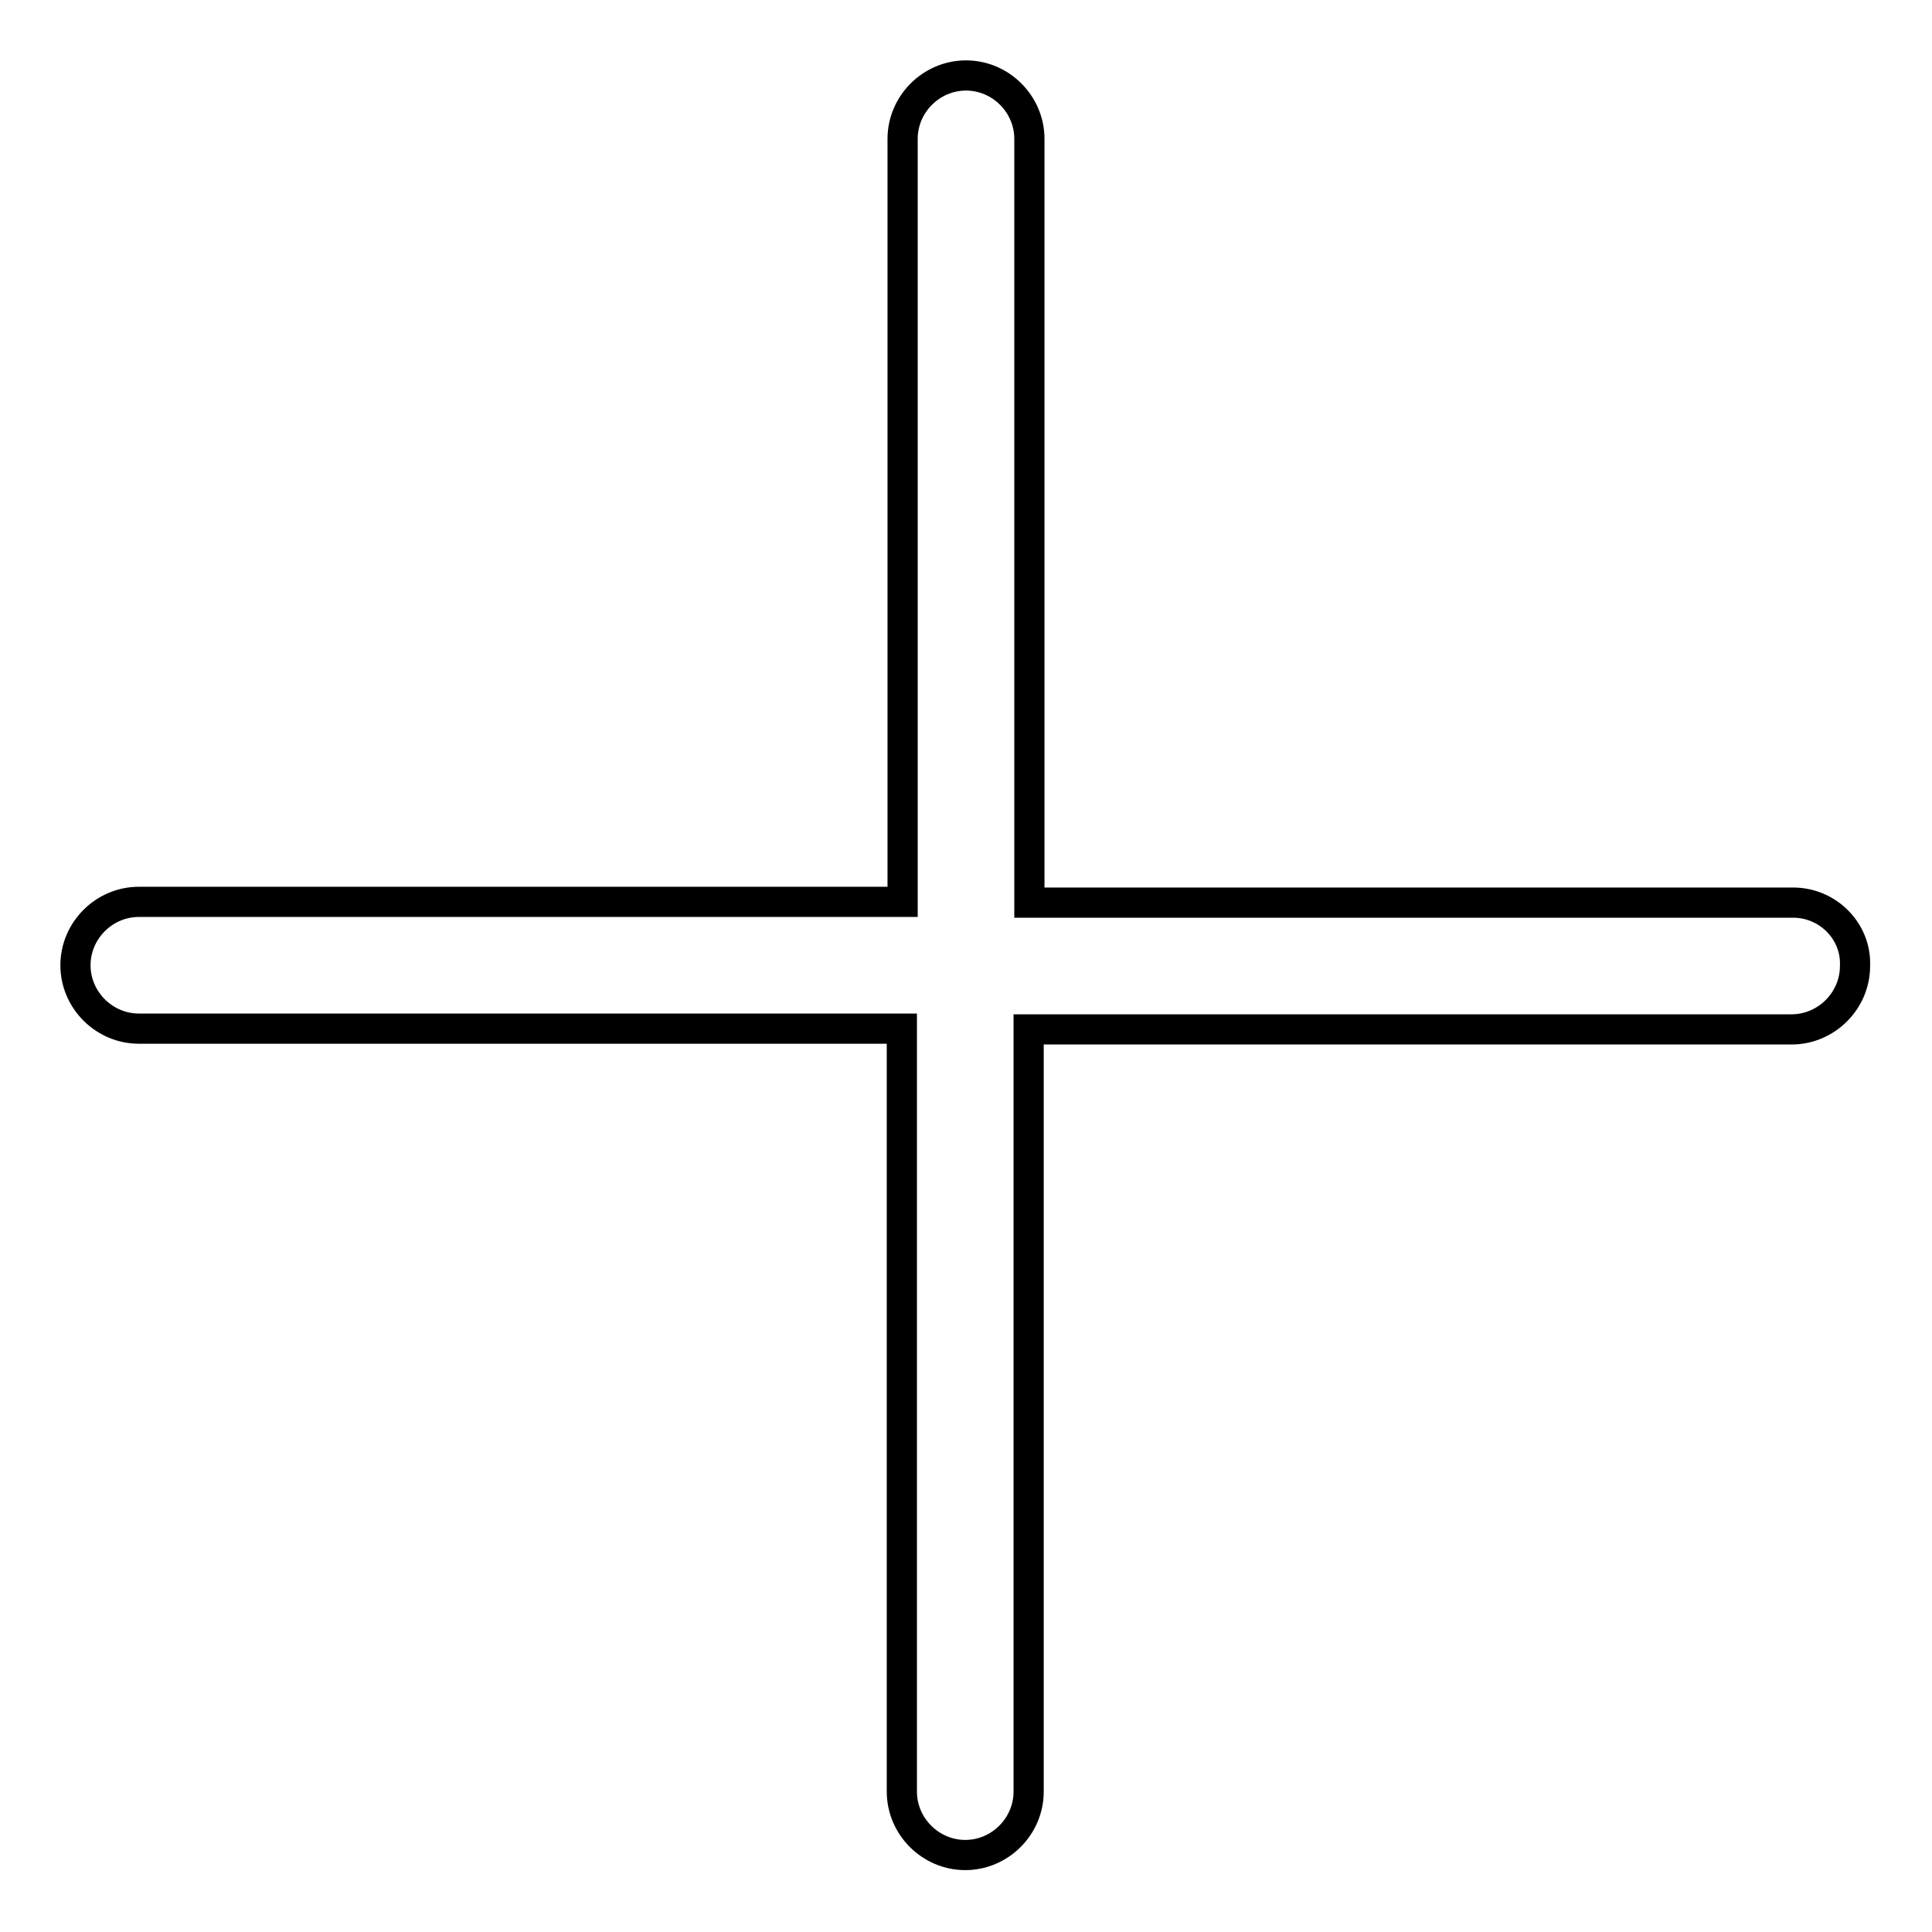 <?xml version="1.0" encoding="utf-8"?>
<!-- Svg Vector Icons : http://www.onlinewebfonts.com/icon -->
<!DOCTYPE svg PUBLIC "-//W3C//DTD SVG 1.1//EN" "http://www.w3.org/Graphics/SVG/1.1/DTD/svg11.dtd">
<svg version="1.1" xmlns="http://www.w3.org/2000/svg" xmlns:xlink="http://www.w3.org/1999/xlink" x="0px" y="0px" viewBox="0 0 256 256" enable-background="new 0 0 256 256" xml:space="preserve">
<g><g><path stroke-width="4" fill-opacity="0" stroke="#000000"  d="M237.6,119.6H136.4V18.4c0-4.6-3.8-8.4-8.4-8.4c-4.6,0-8.4,3.8-8.4,8.4v101.1H18.4c-4.6,0-8.4,3.8-8.4,8.4c0,4.6,3.8,8.4,8.4,8.4h101.1v101.1c0,4.6,3.8,8.4,8.4,8.4c4.6,0,8.4-3.8,8.4-8.4V136.4h101.1c4.6,0,8.4-3.8,8.4-8.4C246,123.4,242.2,119.6,237.6,119.6z"/></g></g>
</svg>